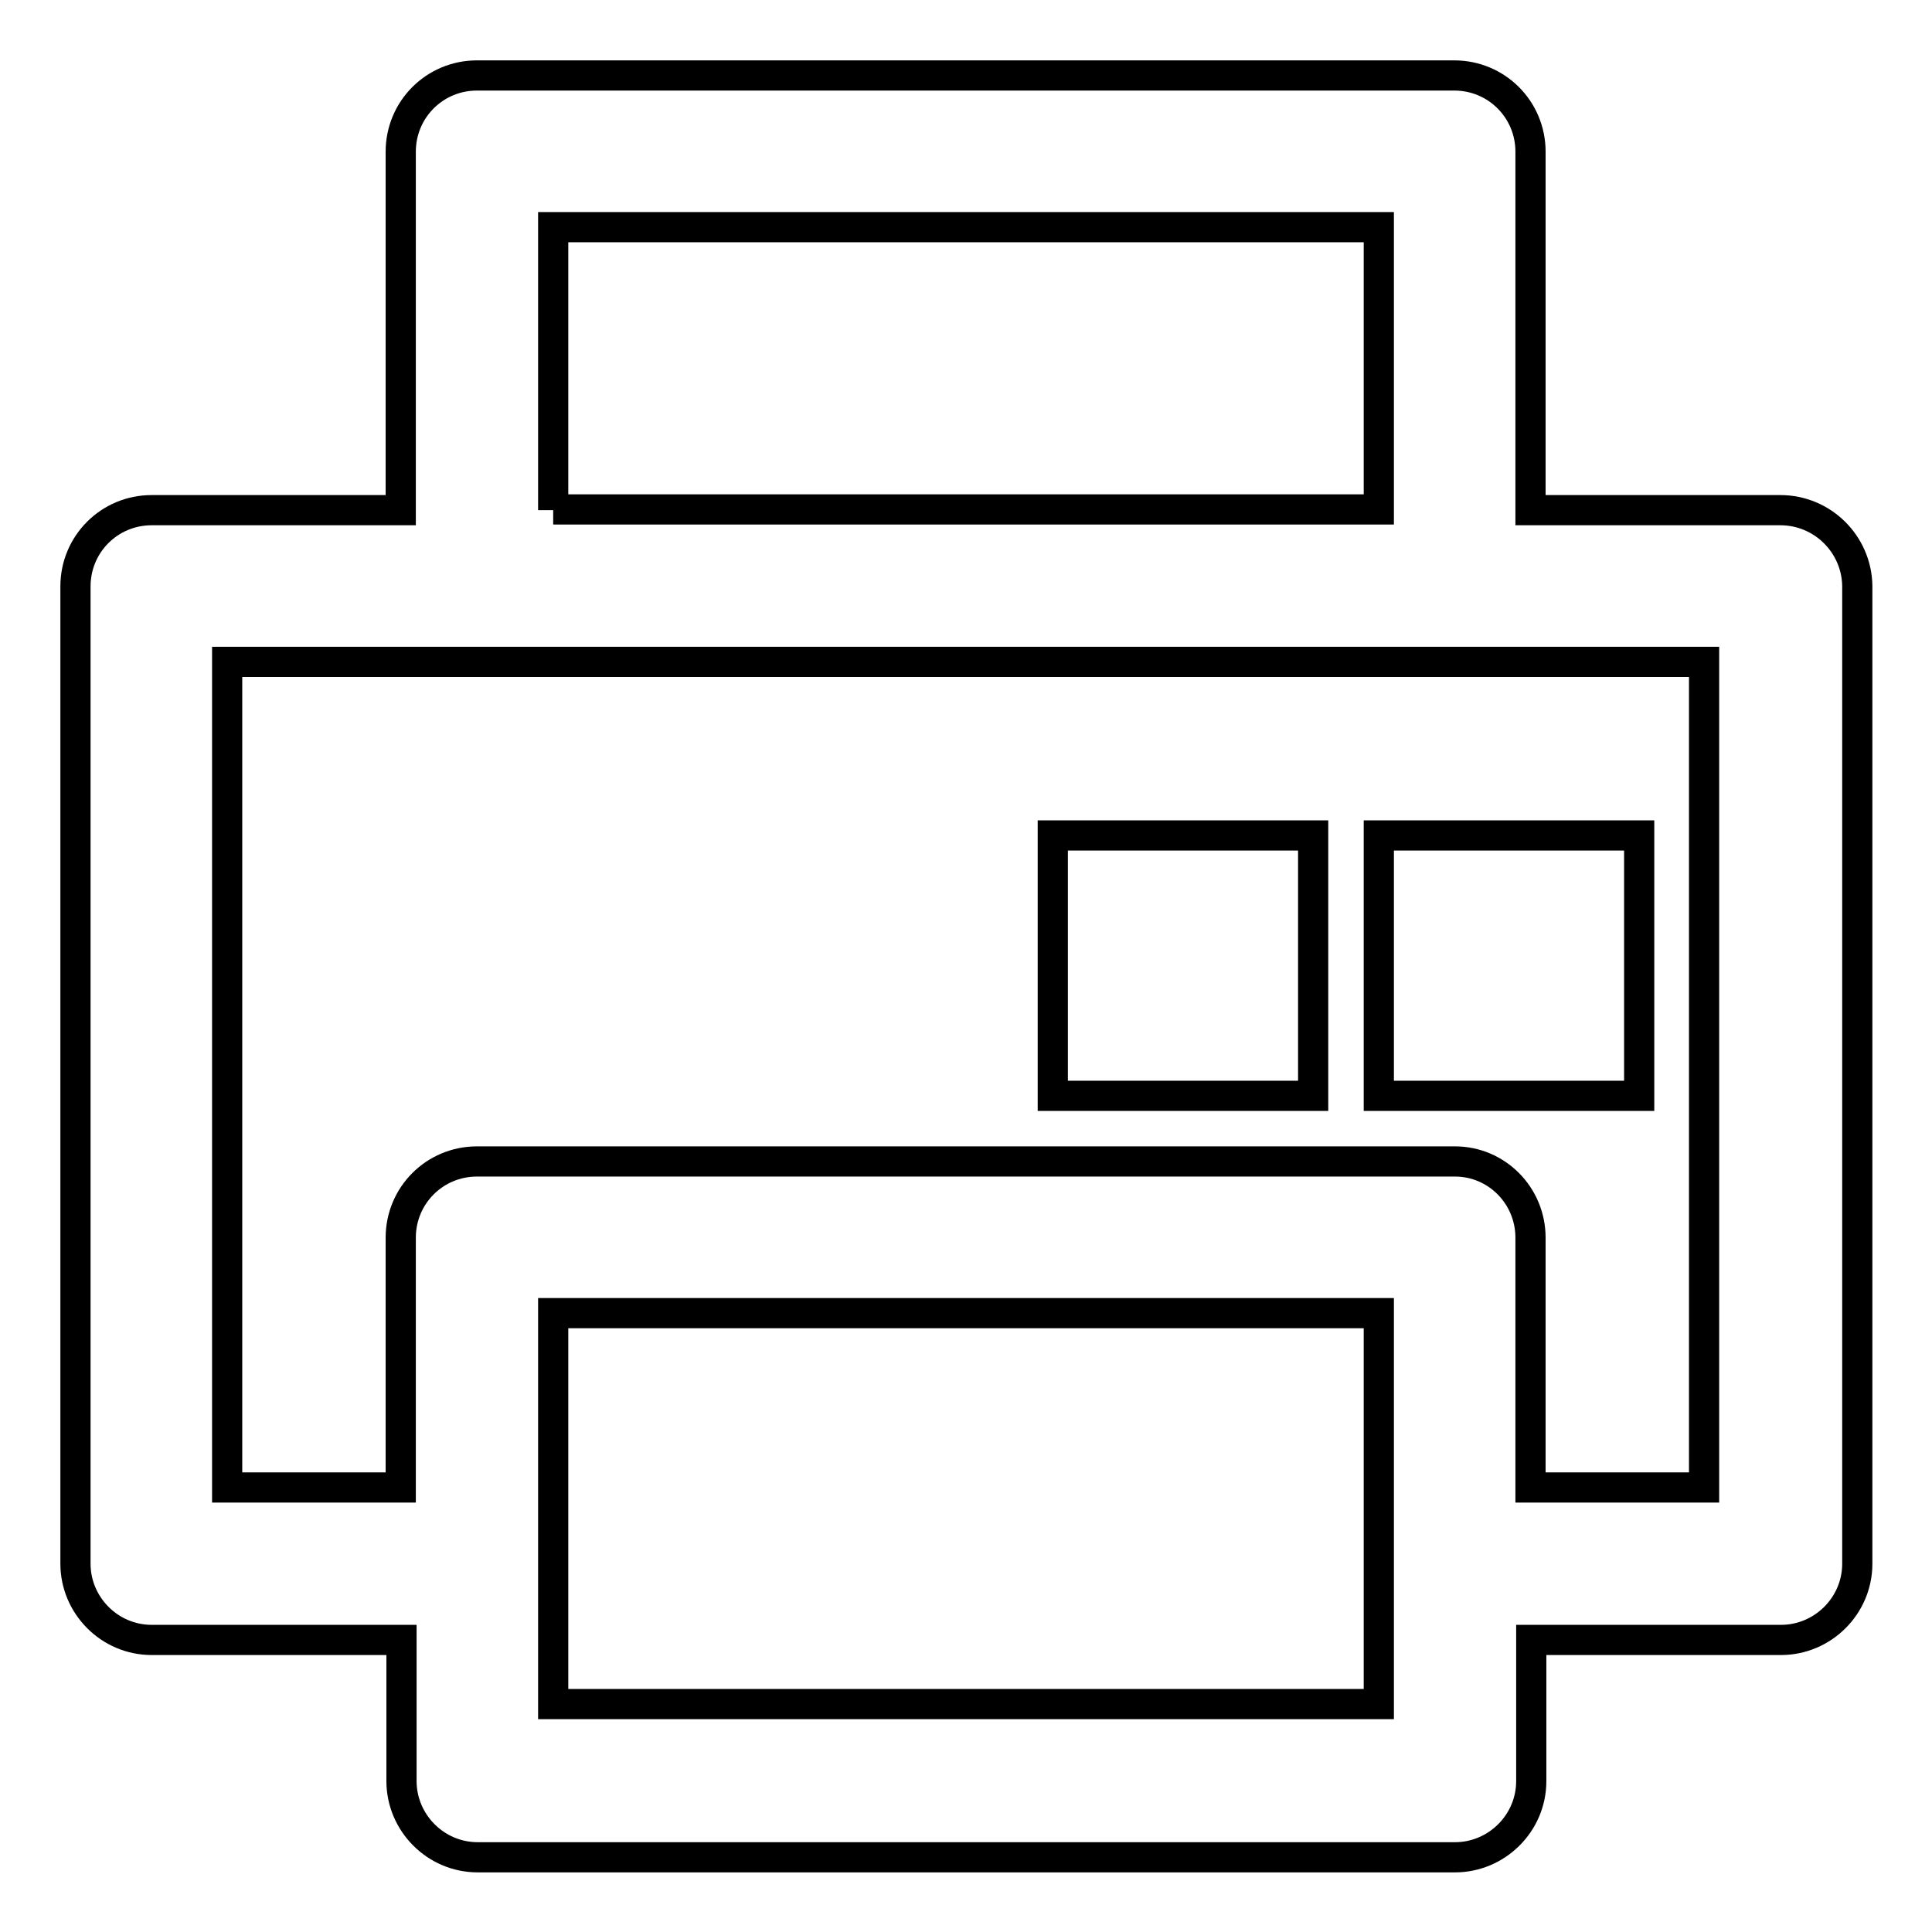 <?xml version="1.0" encoding="utf-8"?>
<!-- Svg Vector Icons : http://www.onlinewebfonts.com/icon -->
<!DOCTYPE svg PUBLIC "-//W3C//DTD SVG 1.1//EN" "http://www.w3.org/Graphics/SVG/1.1/DTD/svg11.dtd">
<svg version="1.1" xmlns="http://www.w3.org/2000/svg" xmlns:xlink="http://www.w3.org/1999/xlink" x="0px" y="0px" viewBox="0 0 256 256" enable-background="new 0 0 256 256" xml:space="preserve">
<g> <path stroke-width="4" fill-opacity="0" stroke="#000000"  d="M139.5,110.7H174v34.5h-34.5V110.7z M182.7,110.7h34.5v34.5h-34.5V110.7z M235.9,67.6h-33.1V20.1 c0-5.6-4.5-10.1-10.1-10.1H63.2c-5.6,0-10.1,4.5-10.1,10.1v47.5H20.1c-5.6,0-10.1,4.5-10.1,10.1v129.5c0,5.5,4.5,10.1,10.1,10.1 h33.1v18.7c0,5.5,4.5,10.1,10.1,10.1h129.5c5.5,0,10.1-4.5,10.1-10.1v-18.7h33.1c5.5,0,10.1-4.5,10.1-10.1V77.6 C246,72.1,241.5,67.6,235.9,67.6z M182.7,174v51.8H73.3V174H182.7z M73.3,67.6V30.1h109.4v37.4H73.3L73.3,67.6z M192.8,153.9H63.2 c-5.6,0-10.1,4.5-10.1,10.1v33.1h-23V87.7h195.7v109.4h-23V164C202.8,158.4,198.3,153.9,192.8,153.9z"/></g>
</svg>